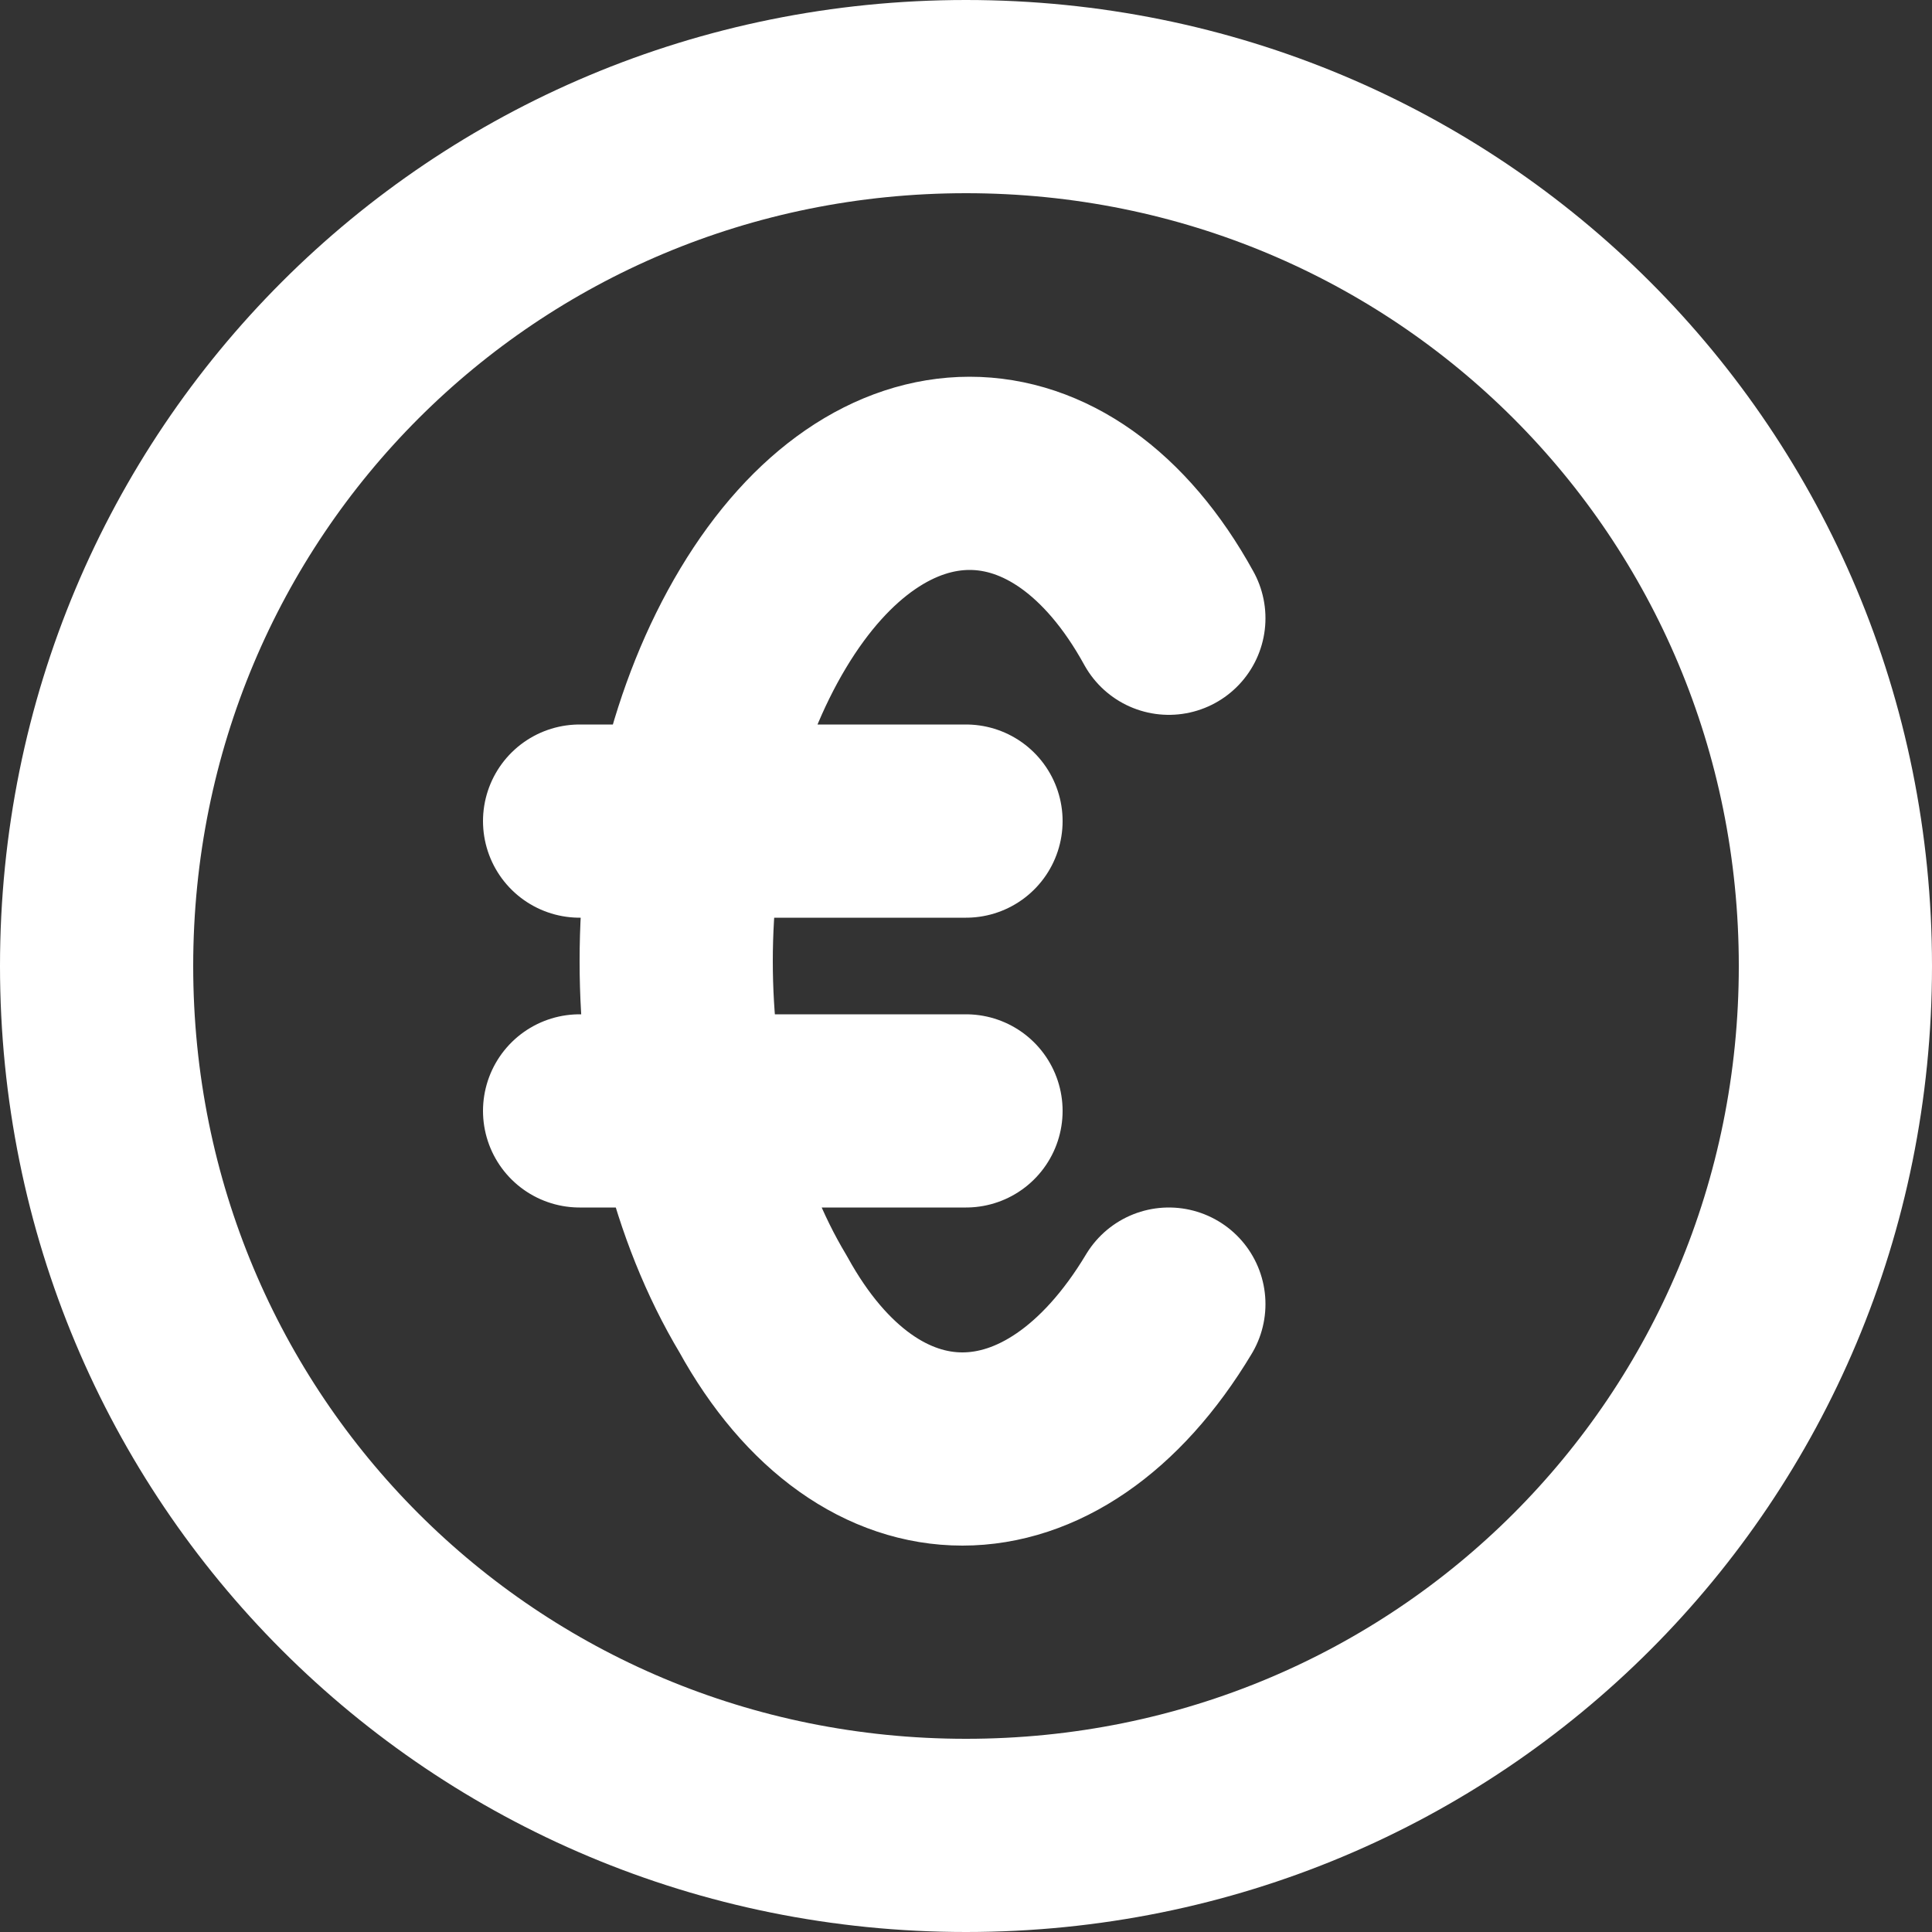 <?xml version="1.0" encoding="utf-8"?>
<!-- Generator: Adobe Illustrator 25.2.3, SVG Export Plug-In . SVG Version: 6.00 Build 0)  -->
<svg version="1.1" id="Calque_1" xmlns="http://www.w3.org/2000/svg" xmlns:xlink="http://www.w3.org/1999/xlink" x="0px" y="0px"
	 viewBox="0 0 20 20" style="enable-background:new 0 0 20 20;" xml:space="preserve">
<rect x="0" y="0" width="20" height="20" fill="#333333" stroke="none"/>
<style type="text/css">
	.st0{fill:none;stroke:#FFFFFF;stroke-width:2;stroke-linecap:round;stroke-linejoin:round;}
</style>
<path class="st0" d="M12.1,13.5c-1.2,2-3.1,2-4.2,0c-1.2-2-1.2-5.1,0-7.1c1.2-2,3.1-2,4.2,0 M6,8.5h4 M6,11.5h4 M19,10c0,5-4,9-9,9
	c-5,0-9-4-9-9c0-5,4-9,9-9C15,1,19,5,19,10z"/>
</svg>
